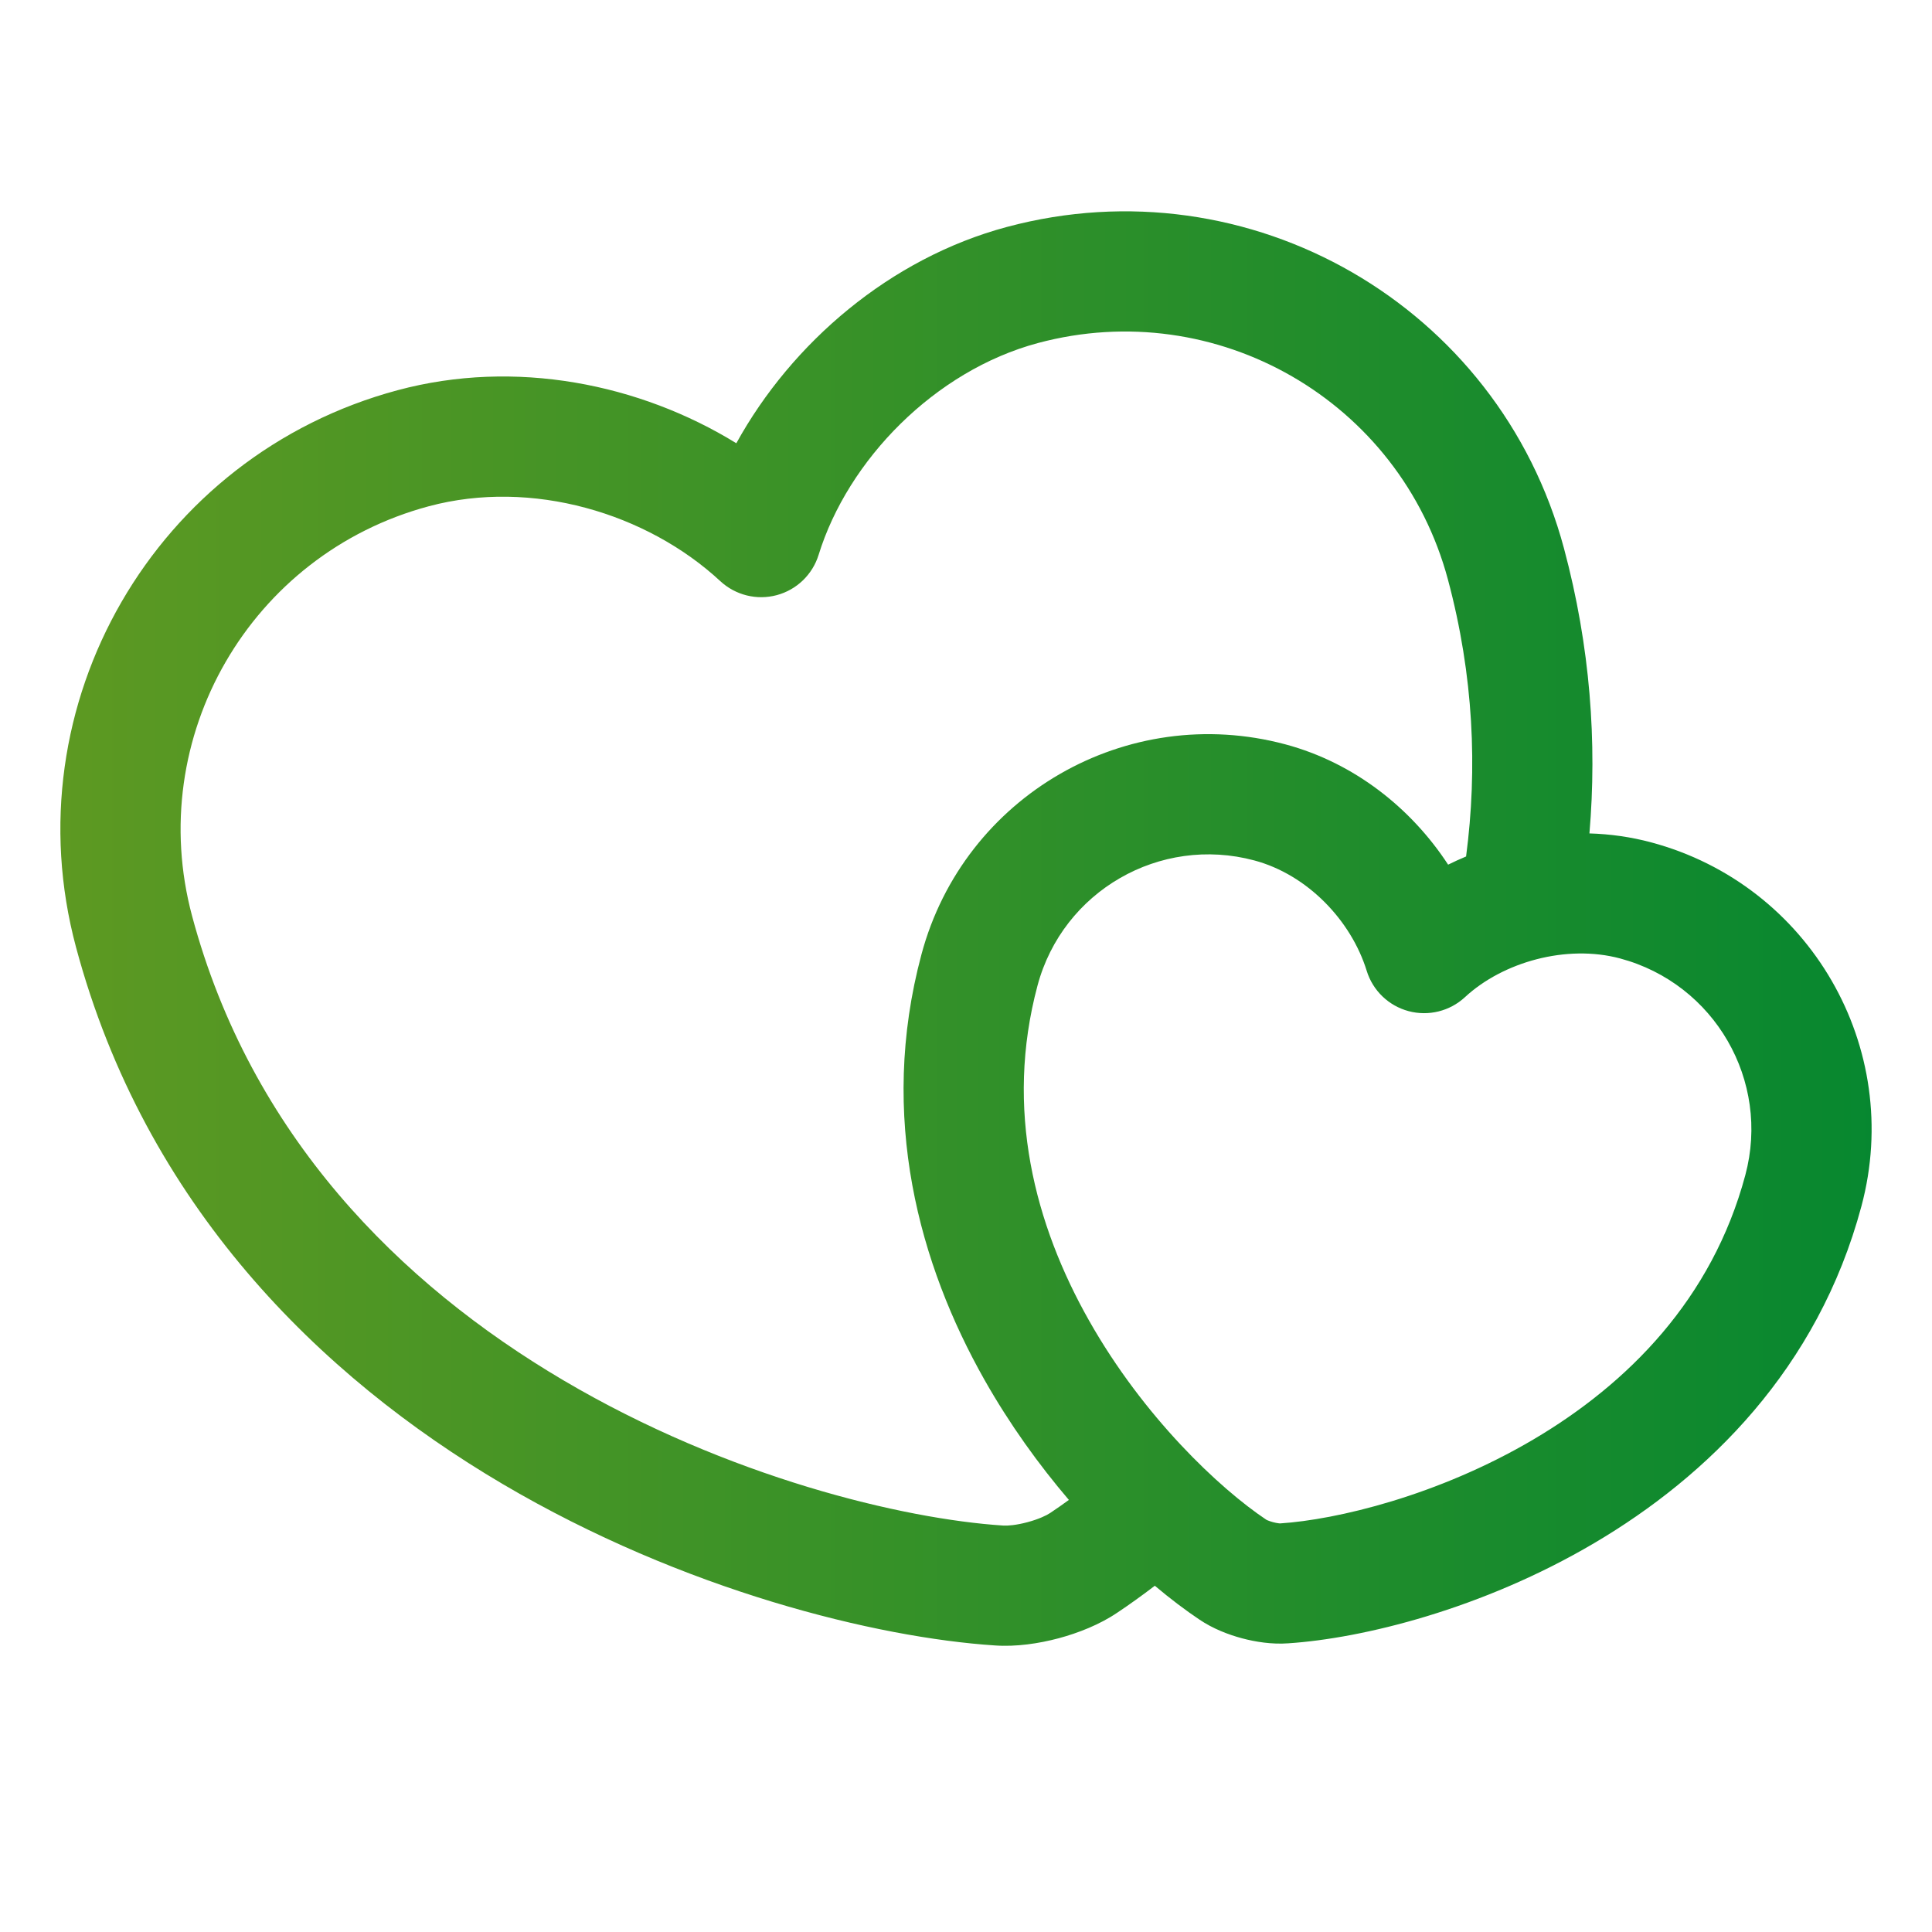<svg width="64" height="64" viewBox="0 0 64 64" fill="none" xmlns="http://www.w3.org/2000/svg">
<g id="Frame 48098905">
<path id="Union" fill-rule="evenodd" clip-rule="evenodd" d="M6.363 30.343C4.778 24.428 8.29 18.355 14.206 16.77C17.622 15.855 21.434 17 23.862 19.252C24.364 19.717 25.07 19.892 25.731 19.715C26.392 19.538 26.916 19.033 27.118 18.379C28.086 15.243 30.964 12.28 34.385 11.363C40.301 9.778 46.379 13.281 47.964 19.196C48.819 22.387 48.948 25.463 48.566 28.372C48.364 28.456 48.166 28.546 47.971 28.643C46.76 26.787 44.873 25.272 42.581 24.658C37.332 23.251 31.933 26.359 30.525 31.614C29.08 37.005 30.467 41.913 32.609 45.703C33.449 47.188 34.417 48.526 35.408 49.687C35.197 49.84 34.995 49.982 34.801 50.111L34.784 50.122C34.678 50.195 34.412 50.324 34.038 50.424C33.663 50.525 33.368 50.546 33.24 50.536L33.219 50.535C29.924 50.319 24.125 48.944 18.668 45.727C13.241 42.528 8.308 37.604 6.363 30.343ZM38.255 52.53C37.827 52.857 37.414 53.153 37.02 53.416C36.429 53.818 35.712 54.097 35.068 54.27C34.423 54.442 33.663 54.559 32.95 54.507C29.055 54.25 22.654 52.699 16.646 49.157C10.605 45.595 4.808 39.922 2.517 31.373C0.362 23.33 5.14 15.078 13.176 12.925C17.073 11.88 21.191 12.713 24.392 14.683C26.227 11.351 29.493 8.552 33.354 7.518C41.39 5.365 49.654 10.123 51.809 18.166C52.684 21.431 52.907 24.598 52.652 27.608C53.339 27.628 54.027 27.725 54.699 27.905C59.948 29.311 63.07 34.703 61.662 39.958C60.218 45.349 56.563 48.905 52.813 51.116C49.096 53.308 45.132 54.275 42.673 54.437C42.13 54.477 41.581 54.388 41.141 54.27C40.7 54.152 40.181 53.955 39.73 53.649C39.276 53.345 38.778 52.971 38.255 52.53ZM34.37 32.645C35.208 29.518 38.422 27.665 41.551 28.503C43.315 28.976 44.76 30.496 45.274 32.16C45.476 32.814 45.999 33.318 46.66 33.495C47.322 33.672 48.027 33.497 48.529 33.032C49.784 31.869 51.891 31.274 53.669 31.75C56.798 32.589 58.654 35.8 57.816 38.927C56.717 43.031 53.928 45.837 50.791 47.687C47.625 49.553 44.264 50.344 42.405 50.465L42.401 50.465C42.395 50.465 42.38 50.464 42.357 50.461C42.307 50.455 42.242 50.443 42.171 50.424C42.1 50.405 42.038 50.383 41.992 50.364C41.97 50.354 41.957 50.348 41.951 50.345L41.948 50.343C40.399 49.308 37.883 46.943 36.075 43.743C34.283 40.574 33.271 36.748 34.37 32.645Z" fill="url(#paint0_linear_14986_421)"/>
</g>
<defs>
<linearGradient id="paint0_linear_14986_421" x1="2" y1="7" x2="63.525" y2="7" gradientUnits="userSpaceOnUse">
<stop stop-color="#5D9922"/>
<stop offset="1" stop-color="#058730"/>
</linearGradient>
</defs>
</svg>
